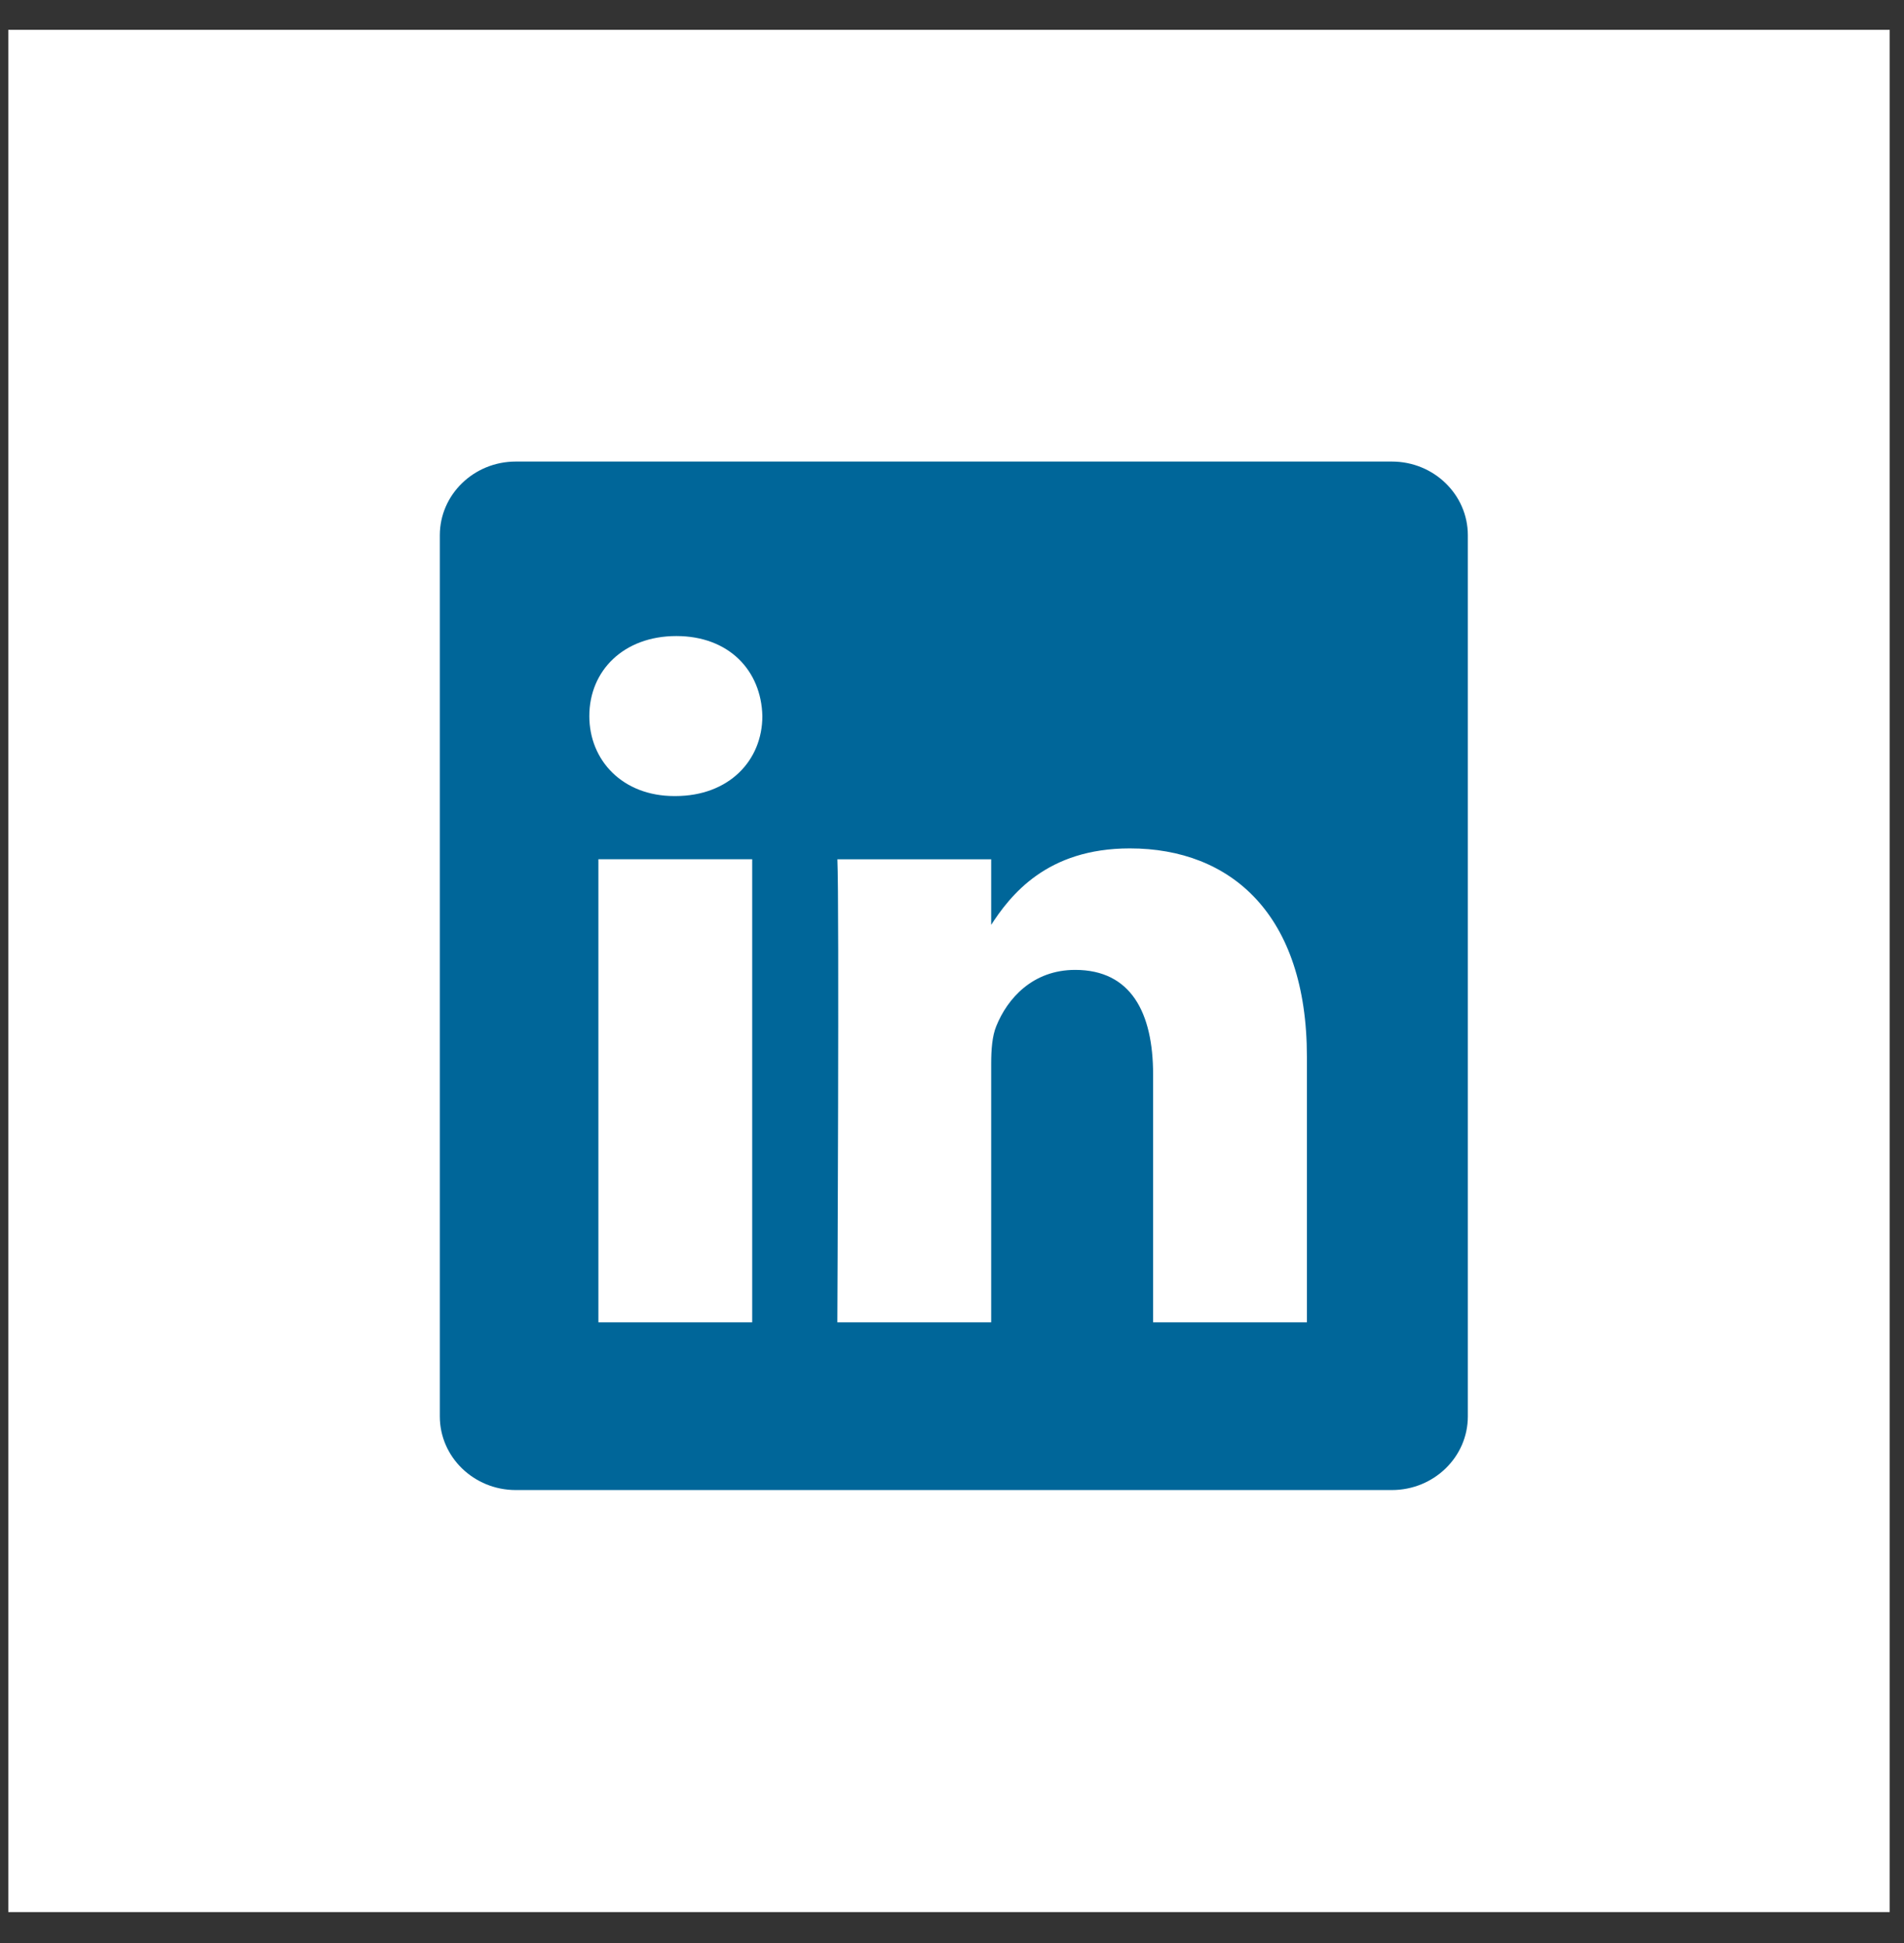 <svg width="50" height="51" viewBox="0 0 50 51" fill="none" xmlns="http://www.w3.org/2000/svg">
<rect x="0" y="0" width="50" height="51" fill="#333333" stroke="none"/>
<rect x="0.218" y="0.783" width="49.406" height="49.406" fill="white"/>
<path d="M11.55 14.049C11.55 12.982 12.443 12.115 13.545 12.115H36.55C37.653 12.115 38.546 12.982 38.546 14.049V37.178C38.546 38.245 37.653 39.111 36.55 39.111H13.545C12.444 39.111 11.55 38.245 11.55 37.178V14.049V14.049Z" fill="#006699"/>
<path d="M19.753 34.708V22.554H15.714V34.708H19.754H19.753ZM17.734 20.895C19.143 20.895 20.02 19.962 20.02 18.795C19.993 17.602 19.143 16.695 17.761 16.695C16.379 16.695 15.476 17.602 15.476 18.795C15.476 19.962 16.352 20.895 17.708 20.895H17.734L17.734 20.895ZM21.989 34.708H26.029V27.921C26.029 27.558 26.055 27.195 26.162 26.936C26.454 26.21 27.118 25.458 28.235 25.458C29.696 25.458 30.281 26.573 30.281 28.206V34.708H34.32V27.739C34.32 24.006 32.328 22.269 29.67 22.269C27.491 22.269 26.534 23.487 26.002 24.317H26.029V22.555H21.99C22.042 23.695 21.989 34.708 21.989 34.708L21.989 34.708Z" fill="white"/>
</svg>
